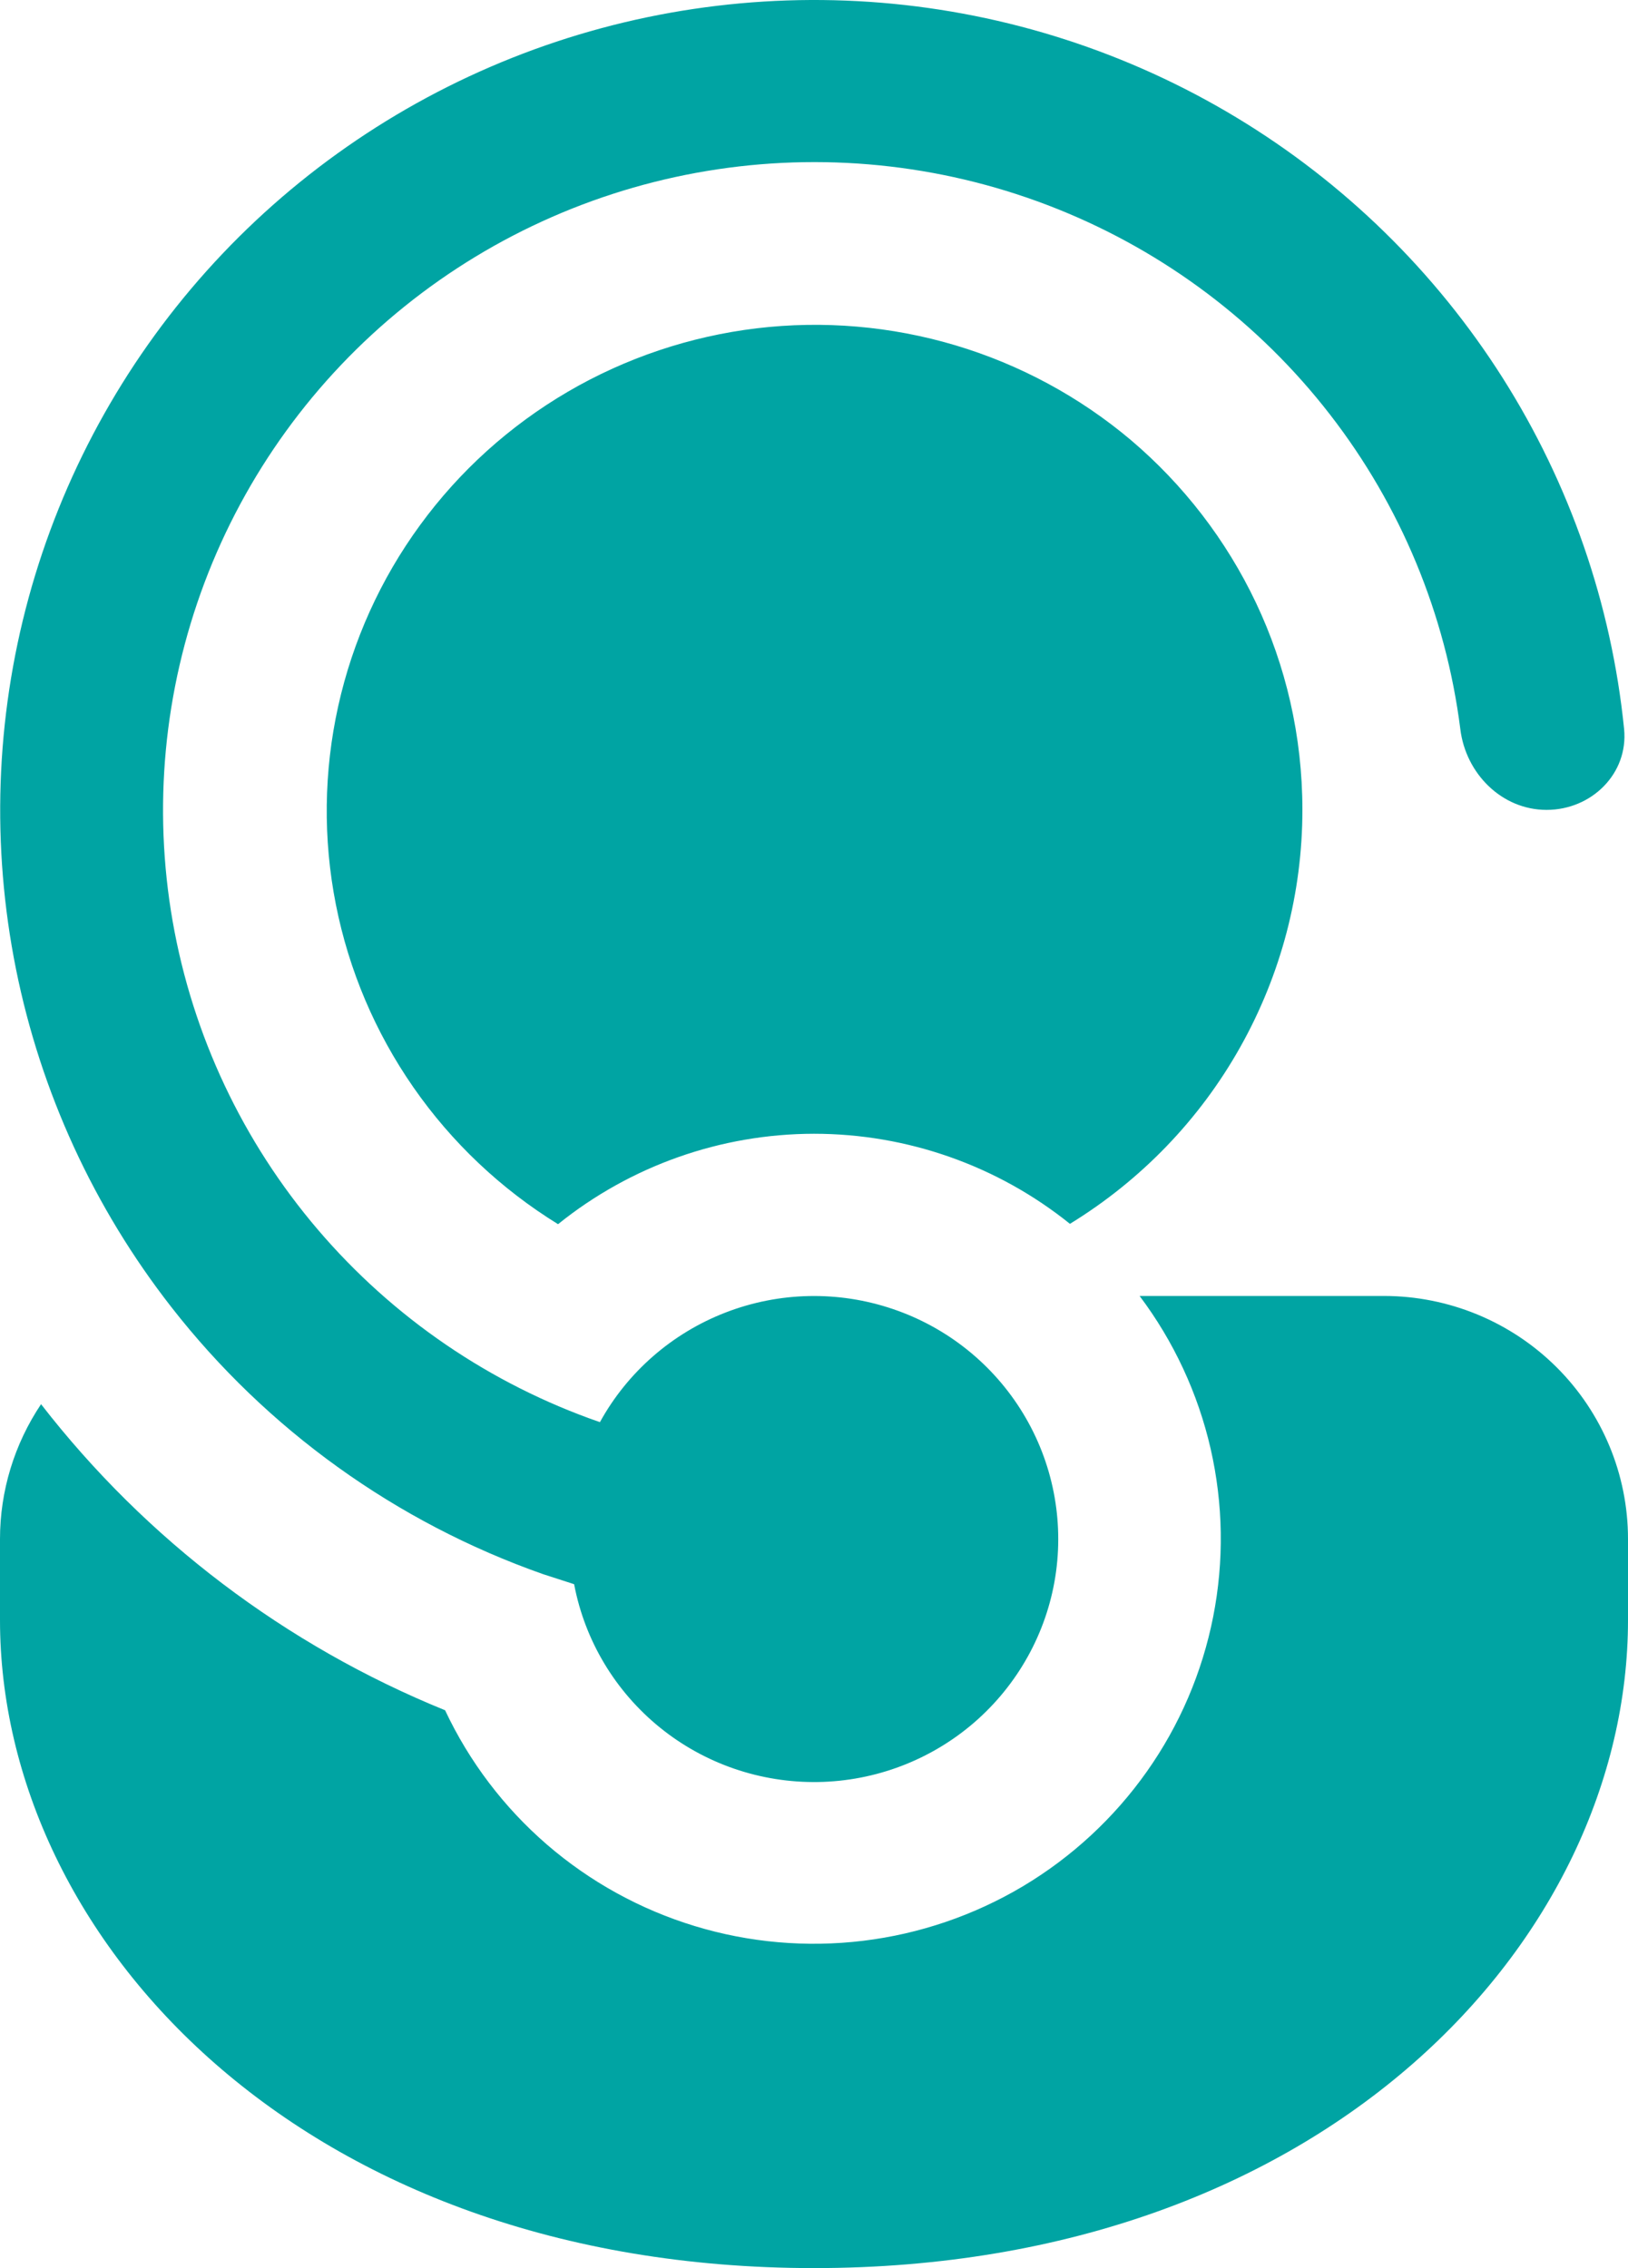 <svg width="28" height="39" viewBox="0 0 28 39" fill="none" xmlns="http://www.w3.org/2000/svg">
<path d="M9.876 27.249L9.873 27.24L9.341 27.068C6.811 26.178 4.591 24.583 2.946 22.474C1.615 20.769 0.701 18.78 0.275 16.664C-0.15 14.548 -0.076 12.363 0.492 10.28C1.061 8.197 2.108 6.274 3.55 4.663C4.993 3.052 6.793 1.796 8.807 0.995C10.821 0.194 12.995 -0.13 15.156 0.047C17.318 0.225 19.408 0.9 21.263 2.019C23.117 3.138 24.685 4.671 25.843 6.496C27 8.321 27.716 10.389 27.933 12.536C28.008 13.302 27.373 13.926 26.6 13.926C25.827 13.926 25.208 13.299 25.116 12.536C24.866 10.566 24.092 8.698 22.873 7.126C21.654 5.553 20.035 4.333 18.183 3.592C16.332 2.851 14.315 2.616 12.341 2.911C10.367 3.206 8.509 4.02 6.957 5.27C5.406 6.519 4.219 8.158 3.518 10.017C2.817 11.877 2.628 13.889 2.97 15.845C3.313 17.801 4.175 19.631 5.467 21.144C6.759 22.658 8.433 23.801 10.318 24.454C10.793 23.592 11.559 22.924 12.481 22.568C13.403 22.212 14.421 22.191 15.357 22.509C16.293 22.826 17.086 23.462 17.597 24.305C18.108 25.147 18.303 26.142 18.15 27.114C17.996 28.086 17.502 28.972 16.756 29.618C16.01 30.263 15.058 30.626 14.07 30.642C13.081 30.658 12.118 30.327 11.351 29.706C10.584 29.085 10.061 28.215 9.876 27.249ZM7.655 29.408C4.913 28.294 2.515 26.478 0.706 24.145C0.246 24.832 9.03555e-05 25.638 0 26.463V27.856C0 33.347 5.208 39 14 39C22.792 39 28 33.347 28 27.856V26.463C28 25.355 27.558 24.292 26.77 23.508C25.982 22.724 24.914 22.284 23.8 22.284H19.6C20.187 23.064 20.603 23.959 20.821 24.909C21.039 25.86 21.054 26.845 20.865 27.802C20.676 28.759 20.288 29.665 19.724 30.463C19.161 31.26 18.436 31.931 17.596 32.433C16.755 32.934 15.818 33.254 14.846 33.372C13.873 33.49 12.886 33.404 11.95 33.119C11.012 32.834 10.146 32.356 9.406 31.717C8.667 31.078 8.07 30.291 7.655 29.408ZM22.4 13.926C22.4 11.38 21.255 9.098 19.449 7.566C18.567 6.823 17.541 6.269 16.434 5.938C15.327 5.608 14.163 5.508 13.016 5.645C11.869 5.783 10.762 6.154 9.766 6.736C8.769 7.319 7.904 8.099 7.225 9.029C6.545 9.959 6.066 11.019 5.817 12.142C5.568 13.265 5.554 14.426 5.777 15.555C6 16.683 6.454 17.753 7.112 18.699C7.769 19.644 8.616 20.445 9.598 21.05C10.844 20.046 12.397 19.497 14 19.495C15.602 19.495 17.156 20.042 18.402 21.044C19.623 20.296 20.633 19.25 21.332 18.003C22.032 16.757 22.4 15.354 22.4 13.926Z" fill="#00A4A3"/>
</svg>
